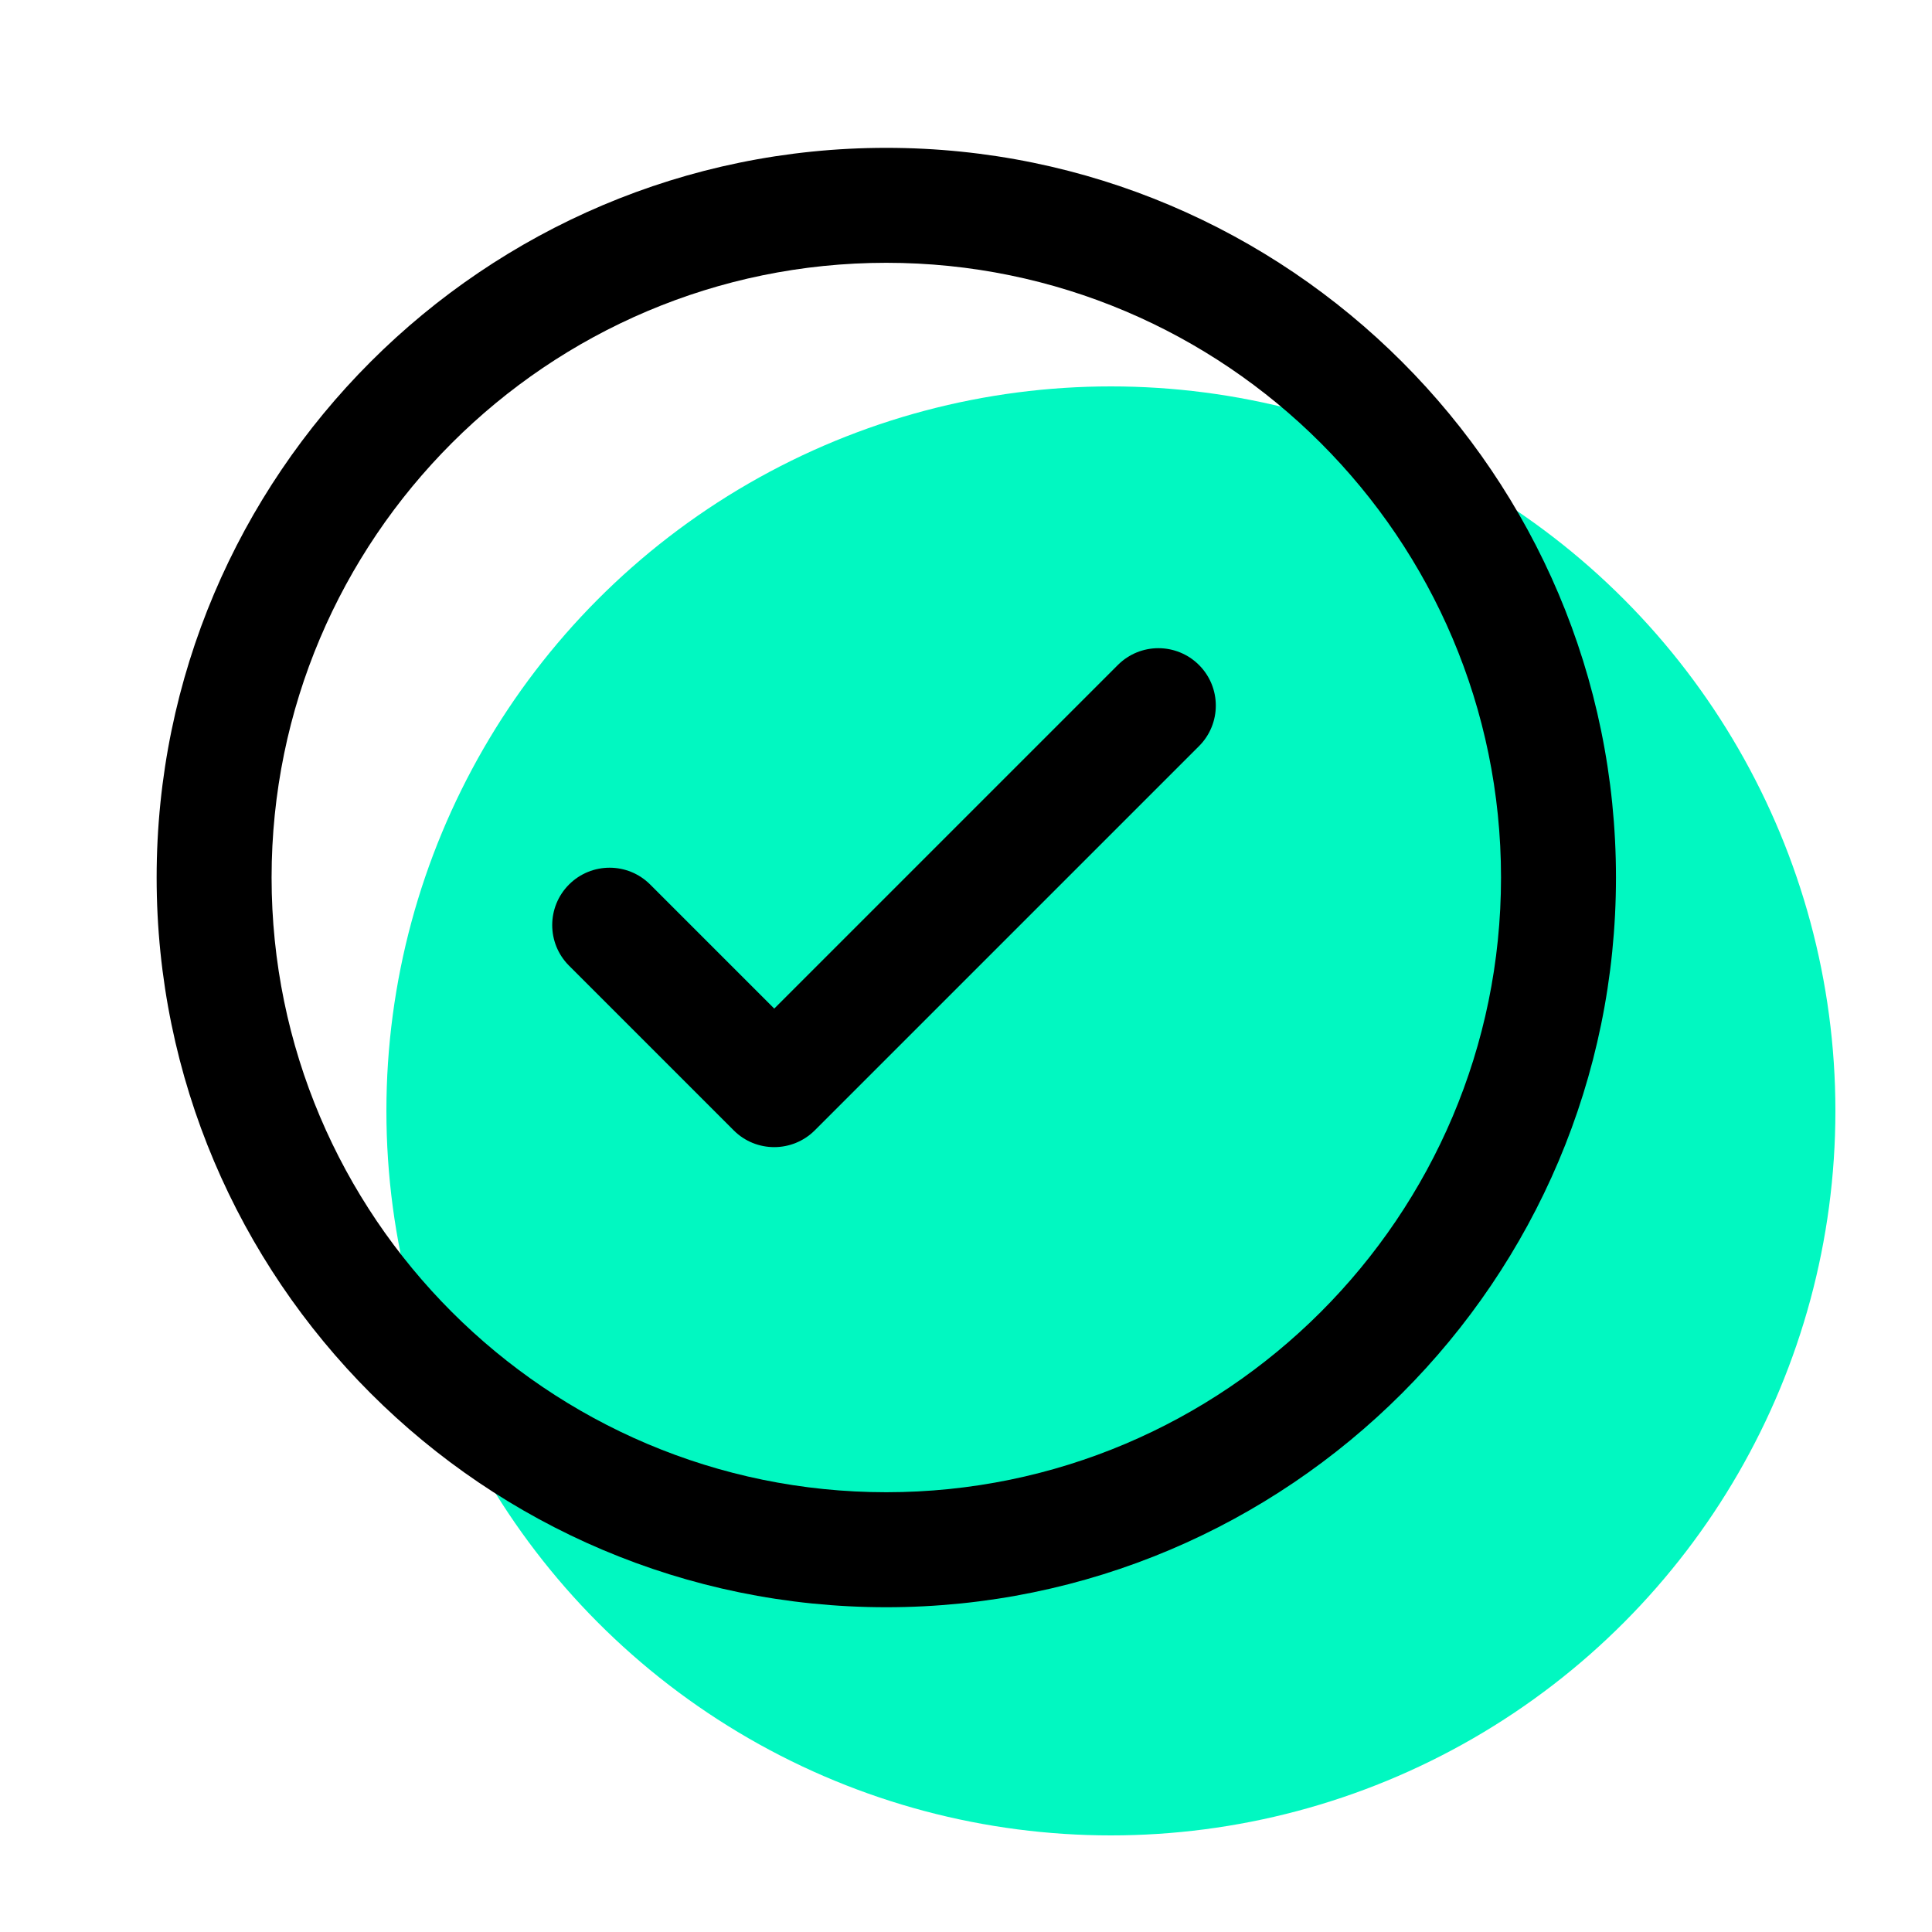 <svg viewBox="0 0 40 40" xmlns="http://www.w3.org/2000/svg" data-name="Ebene 1" id="Ebene_1">
  <defs>
    <style>
      .cls-1 {
        fill: #01f8c1;
      }
    </style>
  </defs>
  <circle r="15" cy="23" cx="23" class="cls-1"></circle>
  <path d="M16.03,23.75c-.304,0-.608-.115-.84-.348l-3.409-3.409c-.464-.464-.464-1.216,0-1.68s1.216-.464,1.68,0l2.569,2.569,7.114-7.114c.463-.464,1.215-.464,1.68,0,.464.464.464,1.216,0,1.68l-7.954,7.954c-.232.231-.536.348-.84.348Z"></path>
  <path d="M18.35,33.276c-8.33,0-15.107-6.777-15.107-15.108,0-8.33,6.777-15.107,15.107-15.107s15.107,6.777,15.107,15.107c0,8.331-6.777,15.108-15.107,15.108ZM18.35,5.441c-7.018,0-12.727,5.709-12.727,12.727,0,7.018,5.709,12.727,12.727,12.727s12.727-5.709,12.727-12.727c0-7.018-5.709-12.727-12.727-12.727Z"></path>
</svg>